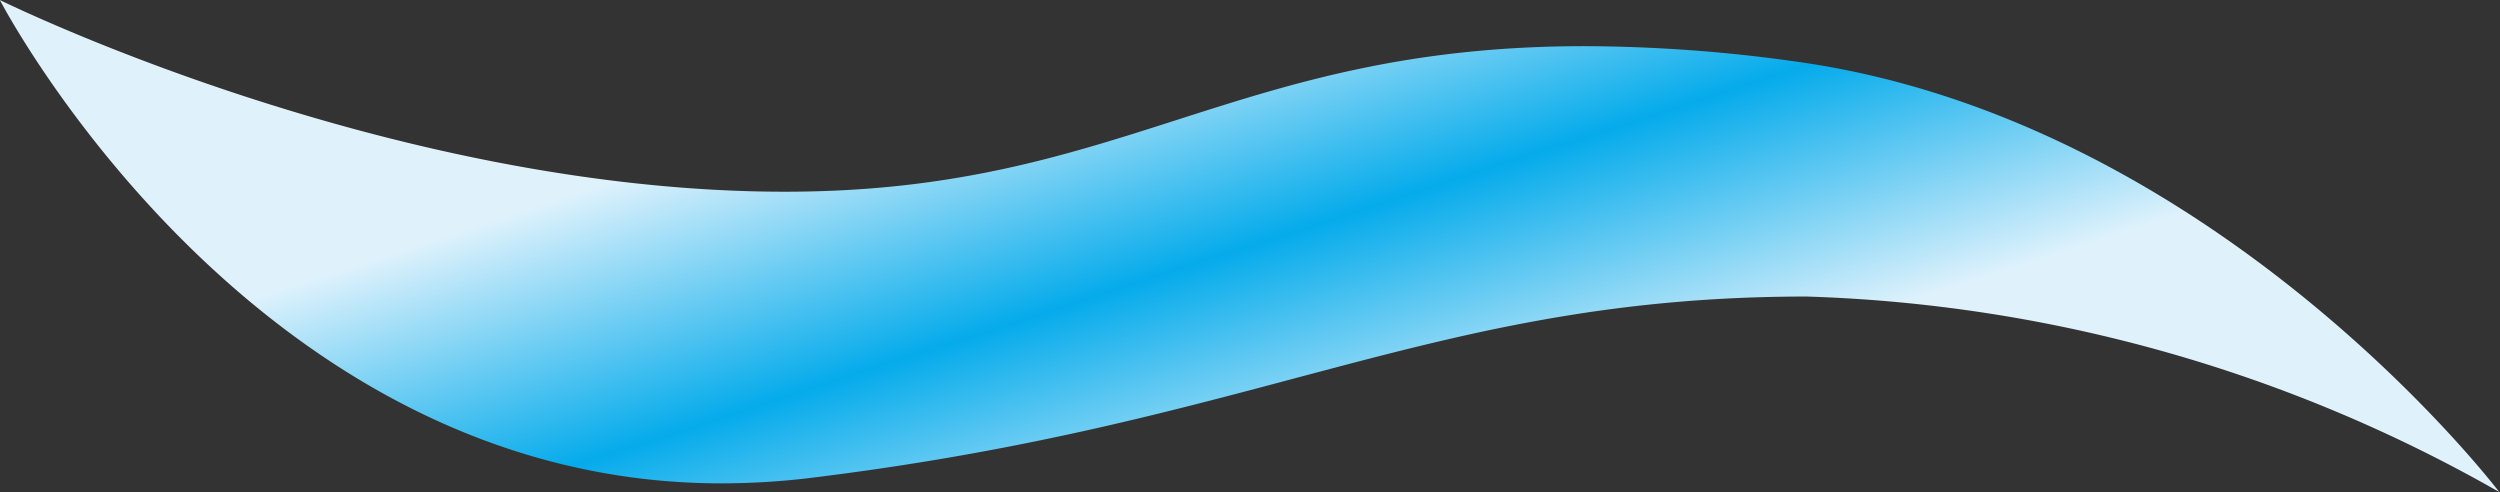 <svg xmlns="http://www.w3.org/2000/svg" xmlns:xlink="http://www.w3.org/1999/xlink" width="46.031" height="9.06" viewBox="0 0 46.031 9.06">
  <rect x="0" y="0" width="46.031" height="9.06" fill="#333333" stroke="none"/>
  <defs>
    <style>
      .cls-1 {
        fill-rule: evenodd;
        fill: url(#linear-gradient);
      }
    </style>
    <linearGradient id="linear-gradient" x1="454.513" y1="2392.97" x2="457.456" y2="2402.03" gradientUnits="userSpaceOnUse">
      <stop offset="0" stop-color="#dff2fc"/>
      <stop offset="0.501" stop-color="#05abeb"/>
      <stop offset="1" stop-color="#dff2fc"/>
    </linearGradient>
  </defs>
  <path id="icon_wind.svg" class="cls-1" d="M432.966,2392.97s4.621,8.9,13.289,8.9a13.8,13.8,0,0,0,1.551-.09c8.441-1.02,11.57-3.35,18.428-3.35a27.422,27.422,0,0,1,12.753,3.6s-5.216-6.87-12.976-7.93a28.3,28.3,0,0,0-3.865-.28c-6.476,0-8.488,2.68-14.721,2.68-7.33,0-14.459-3.53-14.459-3.53" transform="translate(-432.969 -2392.97)"/>
</svg>
